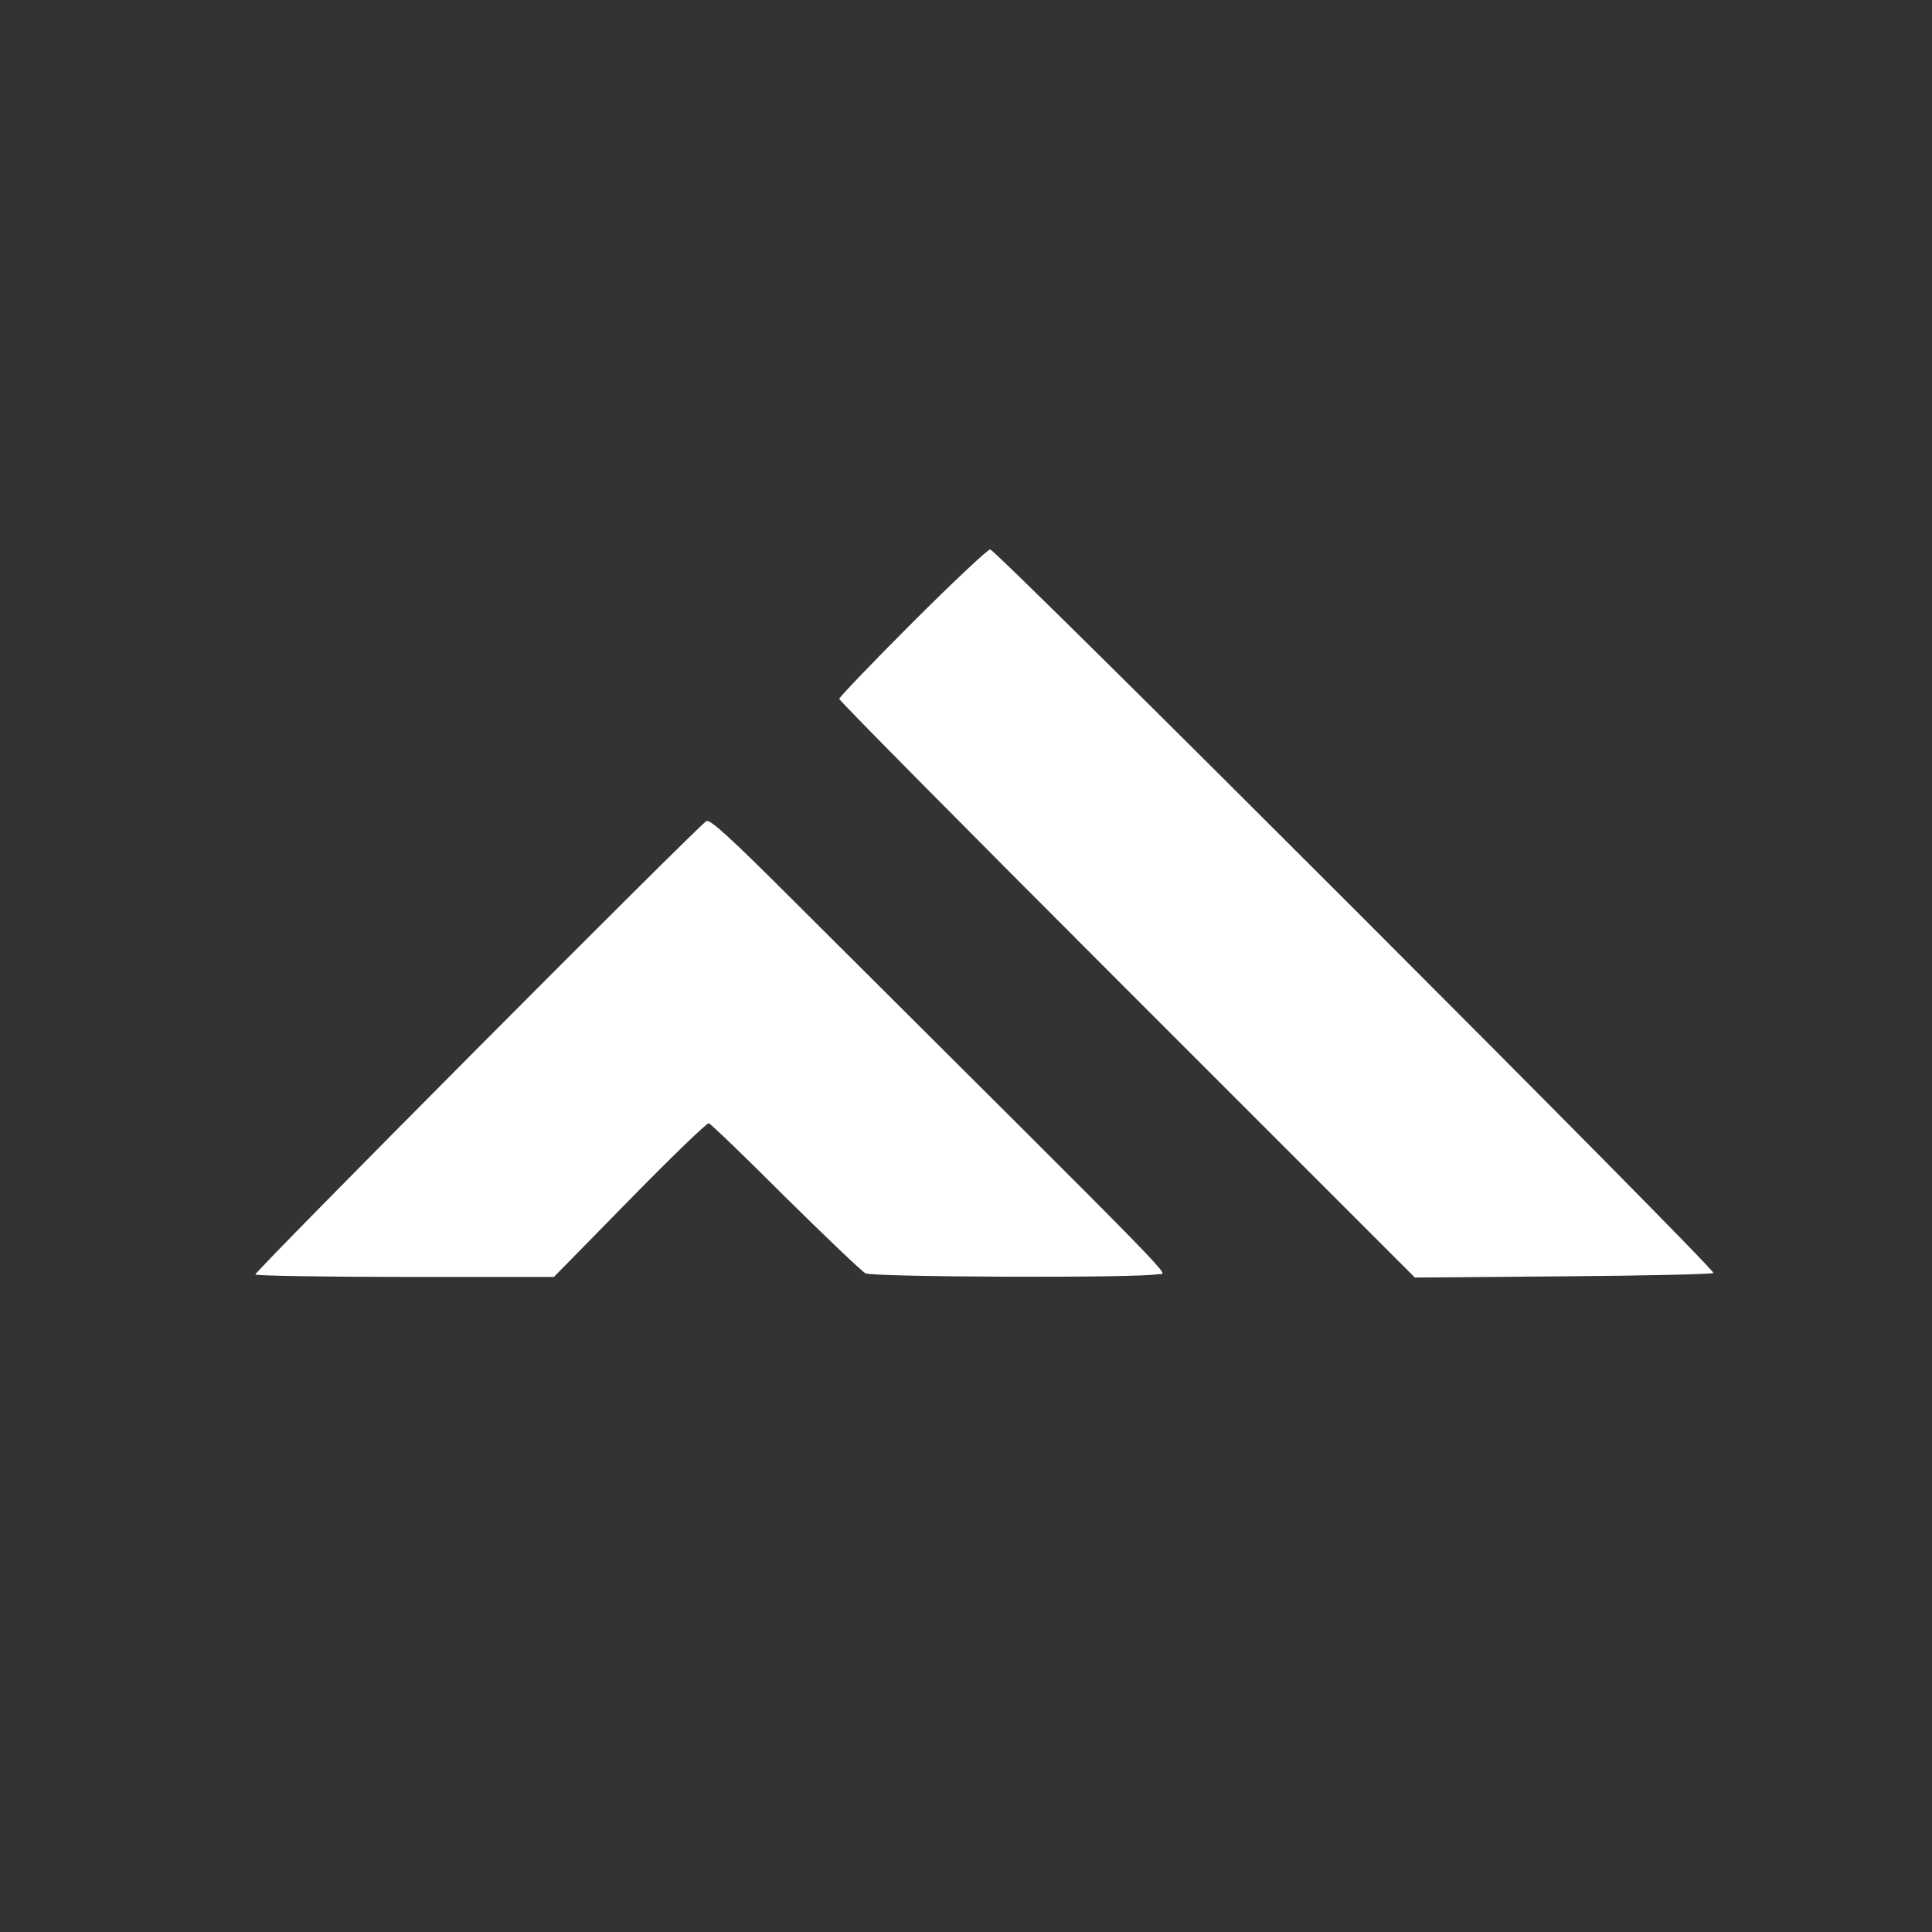 <?xml version="1.0" standalone="no"?>
<!DOCTYPE svg PUBLIC "-//W3C//DTD SVG 20010904//EN"
 "http://www.w3.org/TR/2001/REC-SVG-20010904/DTD/svg10.dtd">
<svg version="1.0" xmlns="http://www.w3.org/2000/svg"
 width="640pt" height="640pt" viewBox="0 0 640 640"
 preserveAspectRatio="xMidYMid meet">

<rect x="0" y="0" width="640" height="640" fill="#333333" stroke="none"/>

<g transform="translate(0,640) scale(0.1,-0.1)"
fill="#ffffff" stroke="none">
<path d="M3022 4337 c-133 -133 -242 -247 -242 -252 0 -6 429 -439 953 -963
l954 -954 491 4 c269 2 494 7 498 11 10 10 -2376 2397 -2396 2397 -8 0 -124
-109 -258 -243z"/>
<path d="M2340 3680 c-32 -20 -1499 -1494 -1494 -1502 3 -4 226 -8 497 -8
l492 0 251 256 c138 141 256 255 262 253 7 -2 121 -112 254 -245 134 -132 253
-246 265 -252 23 -13 910 -16 968 -3 32 7 138 -102 -1200 1231 -217 217 -283
277 -295 270z"/>
</g>
</svg>
